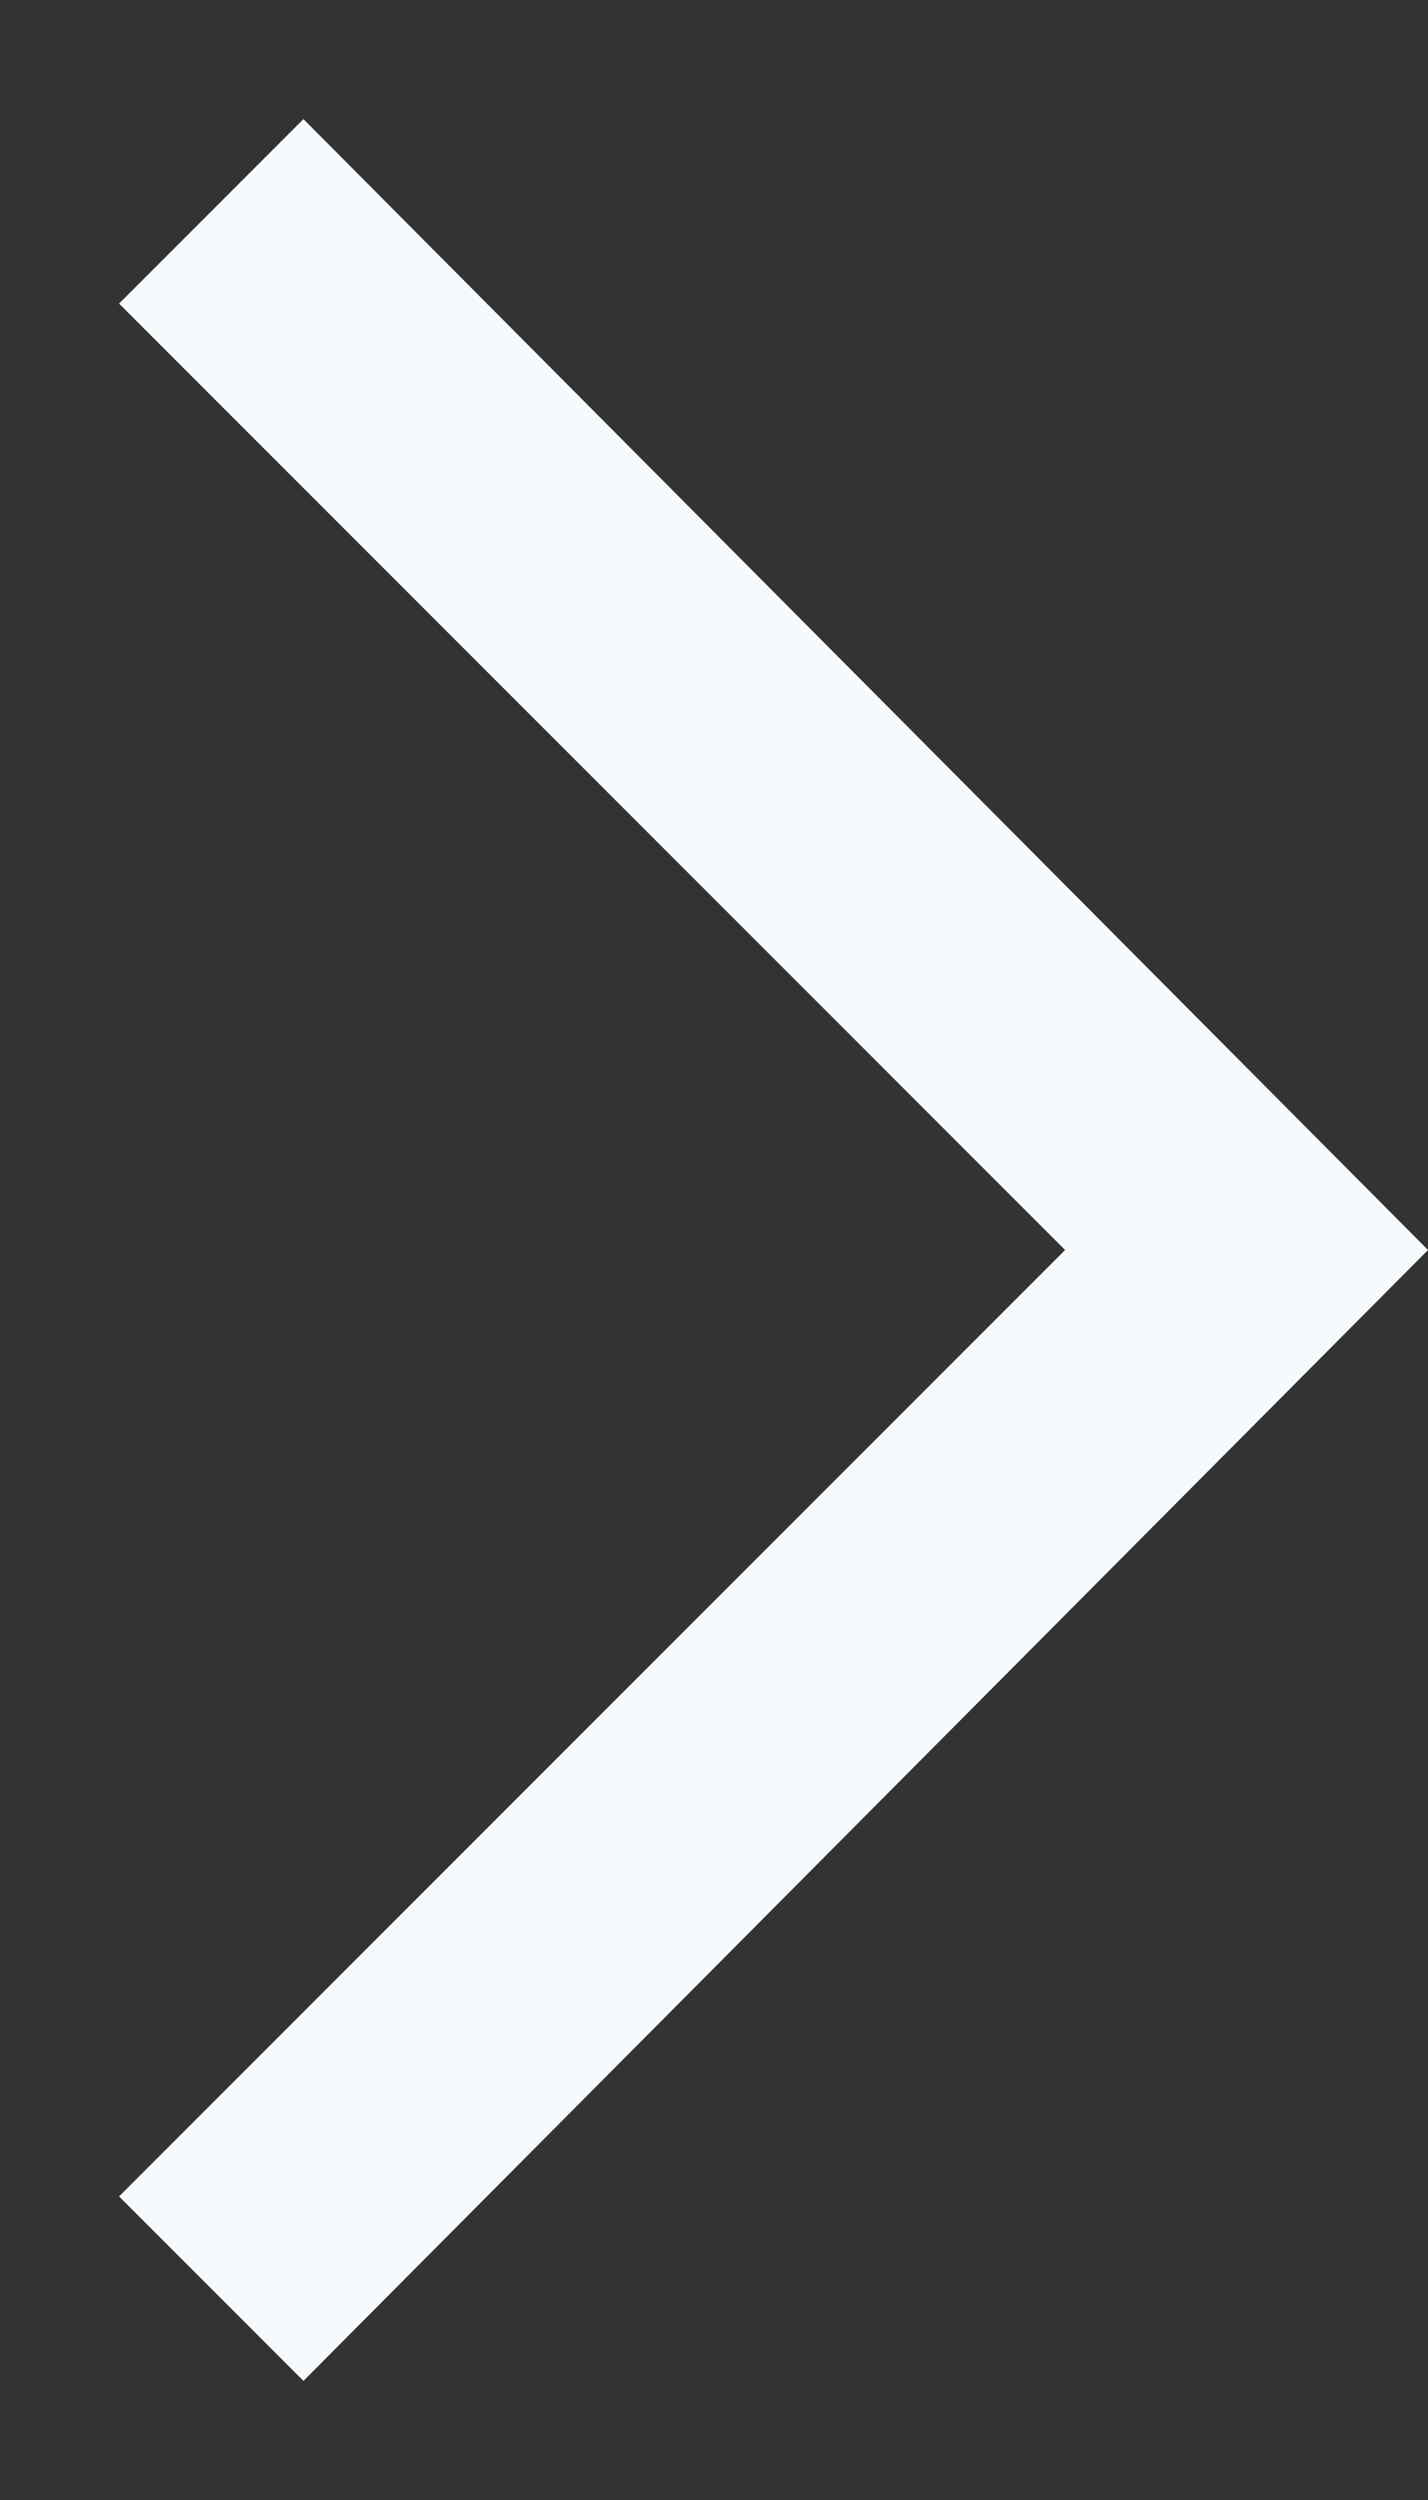 <svg xmlns="http://www.w3.org/2000/svg" width="8" height="14" viewBox="0 0 8 14" fill="none"><rect x="0" y="0" width="8" height="14" fill="#333333" stroke="none"/><path d="M1.7 0.667L0.667 1.7L5.967 7L0.667 12.3L1.7 13.333L8 7L1.7 0.667Z" fill="#F7FAFC"></path></svg>